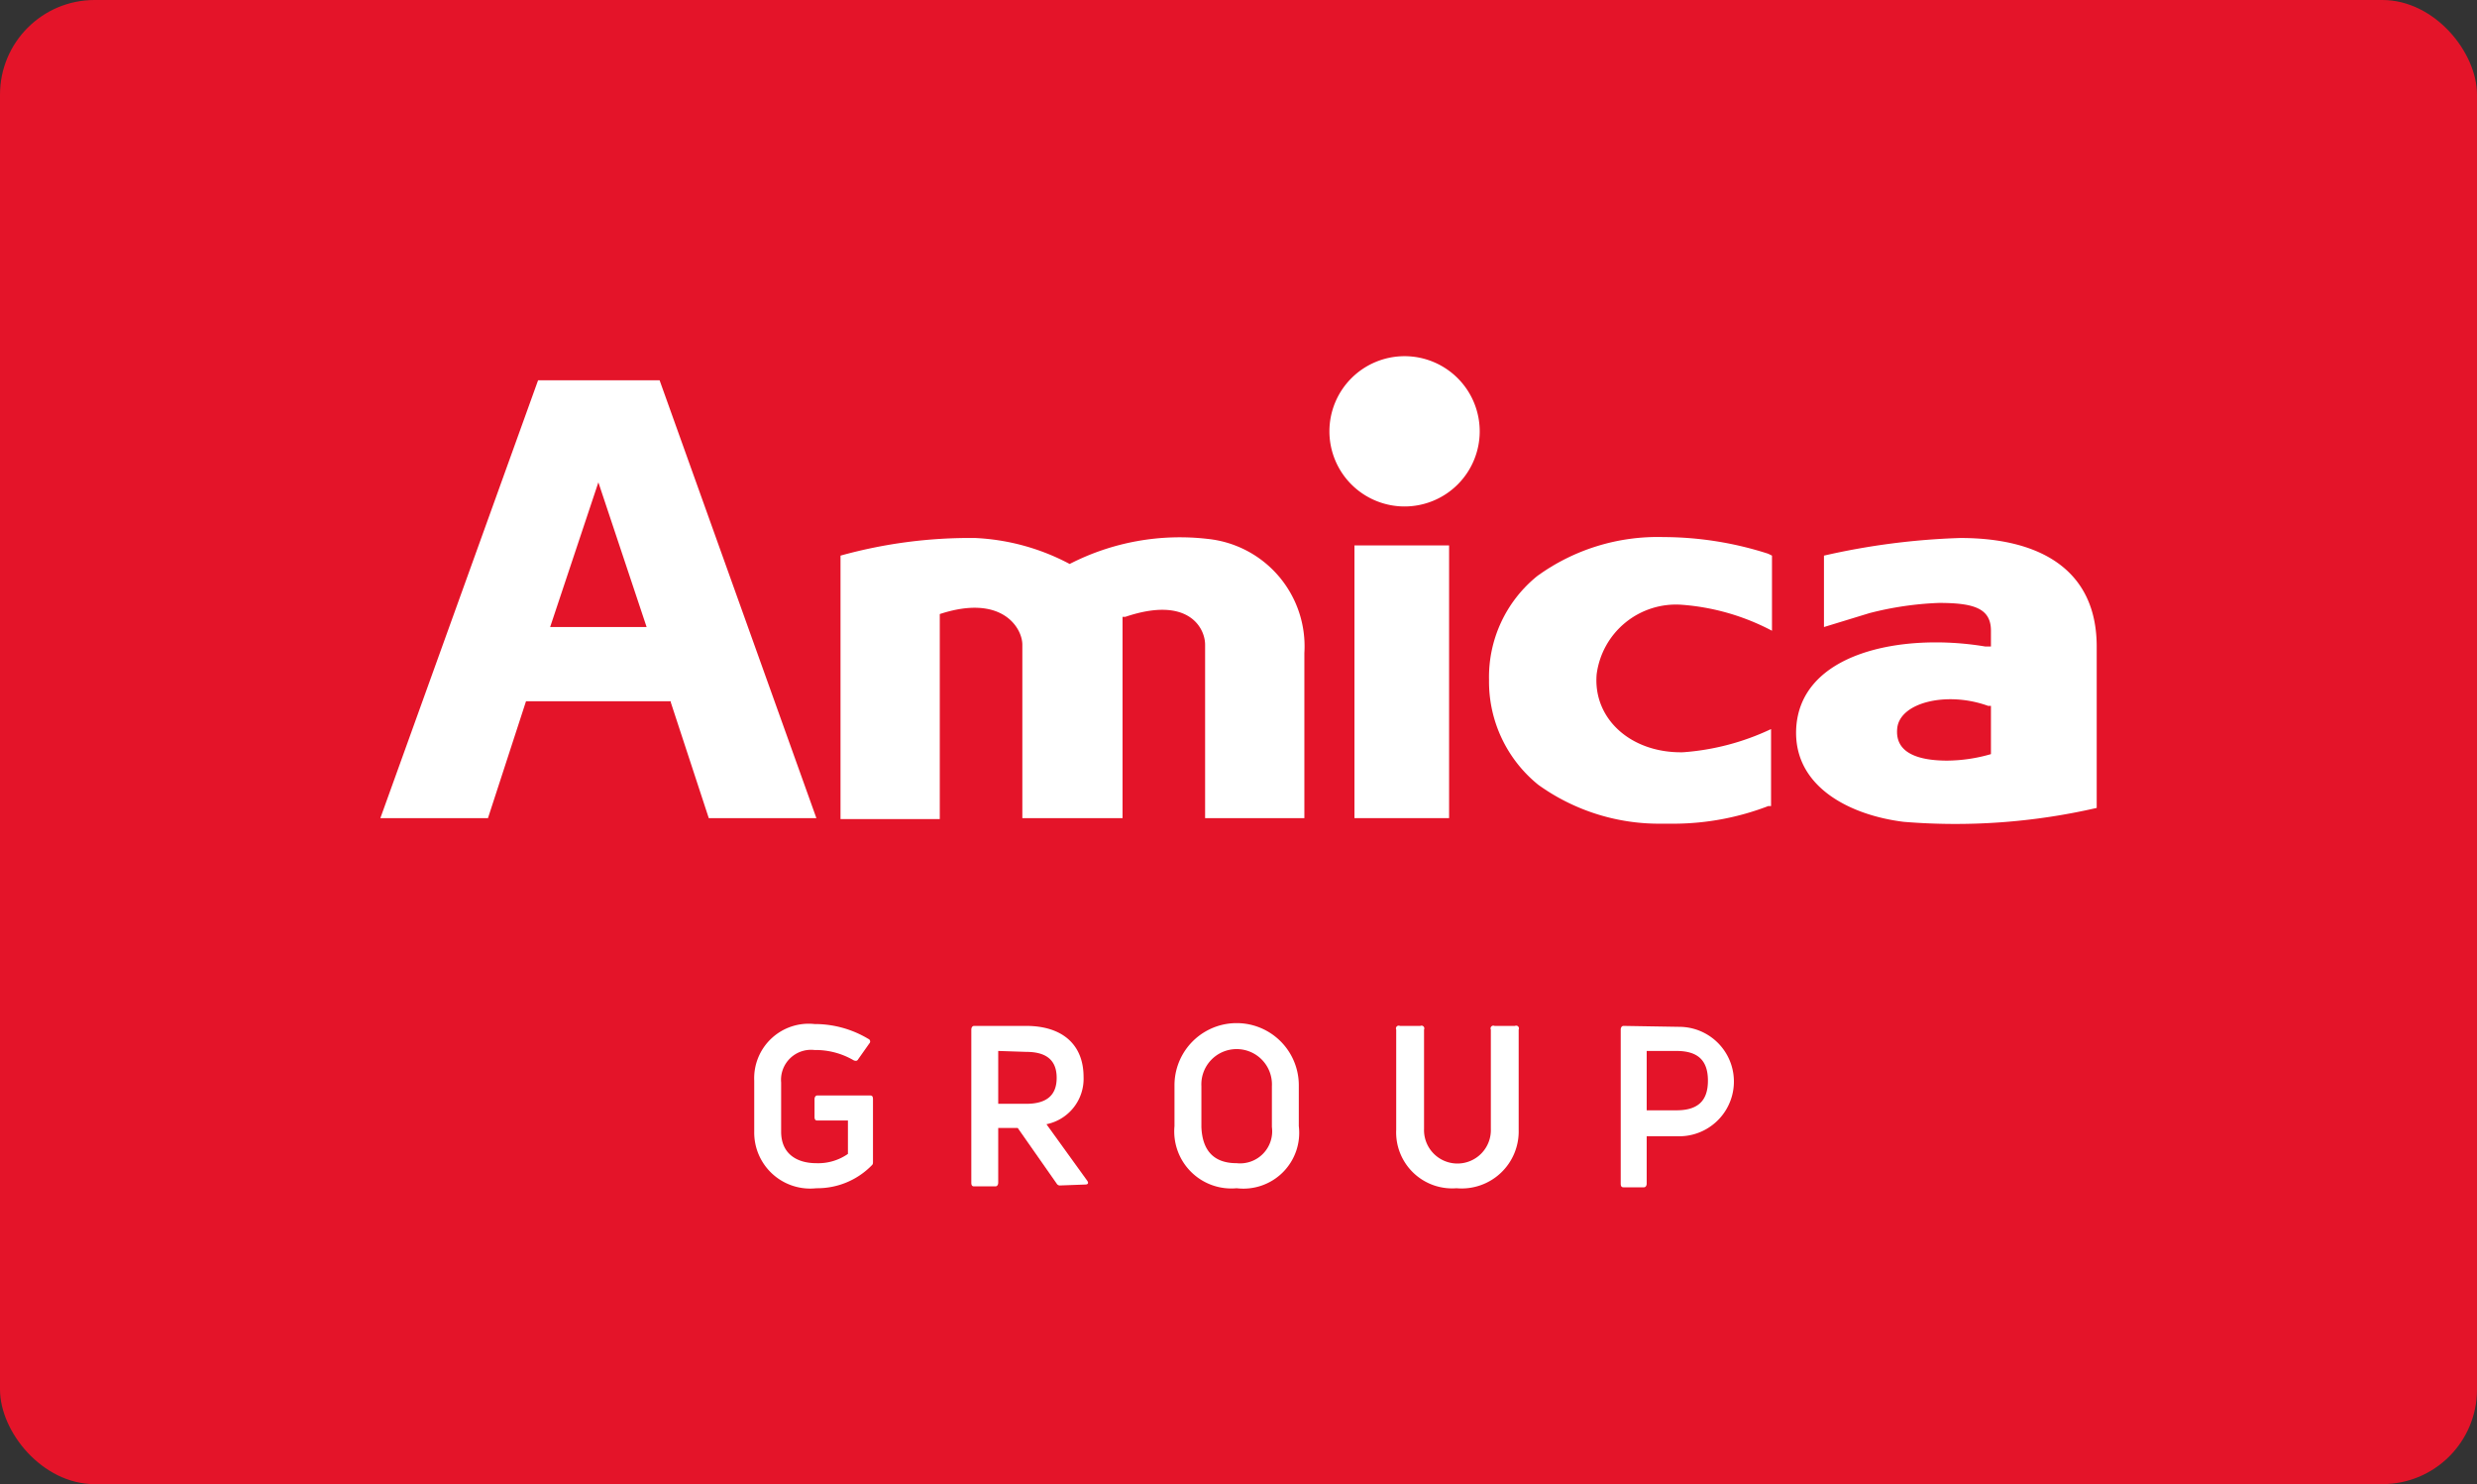 <svg id="logo" xmlns="http://www.w3.org/2000/svg" width="106.8" height="64" viewBox="0 0 106.8 64">
  <rect x="0" y="0" width="106.8" height="64" fill="#333333" stroke="none"/>
  <defs>
    <style>
      .cls-1 {
        fill: #e41429;
      }

      .cls-2 {
        fill: #fff;
      }
    </style>
  </defs>
  <rect id="Rectangle_68" data-name="Rectangle 68" class="cls-1" width="106.8" height="64" rx="4.08"/>
  <path id="Path_162" data-name="Path 162" class="cls-2" d="M143.3,41.64a3.24,3.24,0,1,1,3.24,3.24,3.24,3.24,0,0,1-3.24-3.24" transform="translate(-85.98 -23.04)"/>
  <path id="Path_163" data-name="Path 163" class="cls-2" d="M94.88,61.275v8.8H90.6V58.715a20.826,20.826,0,0,1,5.8-.76,9.6,9.6,0,0,1,4.08,1.12,10.4,10.4,0,0,1,5.96-1.08,4.656,4.656,0,0,1,4.16,4.92v7.12h-4.28v-7.48c0-.72-.72-2.12-3.44-1.2h-.12v8.68H98.44v-7.48c0-.72-.88-2.2-3.56-1.32" transform="translate(-54.36 -34.755)"/>
  <path id="Path_164" data-name="Path 164" class="cls-2" d="M172.7,58.7v3.24a9.881,9.881,0,0,0-3.88-1.12,3.45,3.45,0,0,0-3.68,3c-.16,1.92,1.48,3.4,3.72,3.36a10.64,10.64,0,0,0,3.8-1V69.5h-.12a11.44,11.44,0,0,1-4,.76h-.64a8.919,8.919,0,0,1-5.28-1.68,5.72,5.72,0,0,1-2.12-4.52,5.6,5.6,0,0,1,2.08-4.48,8.838,8.838,0,0,1,5.44-1.68,14.8,14.8,0,0,1,4.52.72Z" transform="translate(-96.298 -34.74)"/>
  <path id="Path_165" data-name="Path 165" class="cls-2" d="M194.8,61.84V58.76a30.56,30.56,0,0,1,5.88-.76c3.48,0,5.88,1.4,5.88,4.68v6.96a27.2,27.2,0,0,1-8.32.6c-2.28-.28-4.72-1.48-4.64-3.96.12-3.36,4.6-4.2,8.16-3.6H202V62c0-.96-.72-1.2-2.24-1.2a14,14,0,0,0-3,.44l-1.96.6m5.32,5.76a6.92,6.92,0,0,0,1.88-.28V65.24h-.12c-1.76-.64-3.8-.16-3.92.96s1,1.4,2.16,1.4" transform="translate(-116.157 -34.8)"/>
  <path id="Path_166" data-name="Path 166" class="cls-2" d="M146,70.56h4.08V58.8H146V70.56Z" transform="translate(-87.6 -35.28)"/>
  <path id="Path_167" data-name="Path 167" class="cls-2" d="M48.32,51.64h4.16L50.4,45.4Zm5.2,3.2H47.28l-1.64,5.04H41L47.8,41h5.24L59.8,59.88H55.16l-1.64-5Z" transform="translate(-24.6 -24.6)"/>
  <path id="Path_168" data-name="Path 168" class="cls-2" d="M83.98,117.48a2.413,2.413,0,0,1-2.68-2.44v-2.2a2.35,2.35,0,0,1,2.6-2.44,4.48,4.48,0,0,1,2.32.64.12.12,0,0,1,.04.2l-.48.68c-.04.08-.12.08-.2.04a3.24,3.24,0,0,0-1.68-.44,1.294,1.294,0,0,0-1.44,1.4v2.12c0,.96.68,1.36,1.52,1.36a2.24,2.24,0,0,0,1.36-.4v-1.44H84.02c-.08,0-.12-.04-.12-.16v-.76c0-.08.04-.16.12-.16H86.3c.08,0,.12.04.12.16v2.68c0,.08,0,.12-.04.16A3.28,3.28,0,0,1,83.98,117.48Z" transform="translate(-48.78 -66.24)"/>
  <path id="Path_169" data-name="Path 169" class="cls-2" d="M108.54,117.48a.16.16,0,0,1-.16-.08L106.7,115h-.84v2.36c0,.08-.04.16-.12.16h-.92c-.08,0-.12-.04-.12-.16v-6.6c0-.08.04-.16.12-.16h2.24c1.56,0,2.48.8,2.48,2.2a2,2,0,0,1-1.6,2.04l1.76,2.44c.08.12,0,.16-.08.16Zm-2.68-5.8v2.28h1.2c.88,0,1.32-.36,1.32-1.12s-.44-1.12-1.32-1.12Z" transform="translate(-62.82 -66.36)"/>
  <path id="Path_170" data-name="Path 170" class="cls-2" d="M129.28,117.48a2.461,2.461,0,0,1-2.68-2.68v-1.76a2.68,2.68,0,0,1,5.36,0v1.76A2.407,2.407,0,0,1,129.28,117.48Zm0-1.08a1.383,1.383,0,0,0,1.52-1.56v-1.76a1.522,1.522,0,1,0-3.04,0v1.76c.04,1,.52,1.56,1.52,1.56Z" transform="translate(-75.96 -66.24)"/>
  <path id="Path_171" data-name="Path 171" class="cls-2" d="M153.082,117.582a2.415,2.415,0,0,1-2.6-2.52v-4.32a.12.12,0,0,1,.16-.16h.88a.12.12,0,0,1,.16.16v4.28a1.441,1.441,0,1,0,2.88,0v-4.28a.12.12,0,0,1,.16-.16h.88a.12.12,0,0,1,.16.16v4.32A2.459,2.459,0,0,1,153.082,117.582Z" transform="translate(-90.282 -66.342)"/>
  <path id="Path_172" data-name="Path 172" class="cls-2" d="M177.22,110.64a2.36,2.36,0,1,1,0,4.72h-1.4v2.04c0,.08-.04.16-.12.16h-.88c-.08,0-.12-.04-.12-.16v-6.64c0-.08.04-.16.12-.16Zm-.12,3.6c.92,0,1.36-.4,1.36-1.28s-.44-1.28-1.36-1.28h-1.28v2.56Z" transform="translate(-104.82 -66.36)"/>
</svg>
